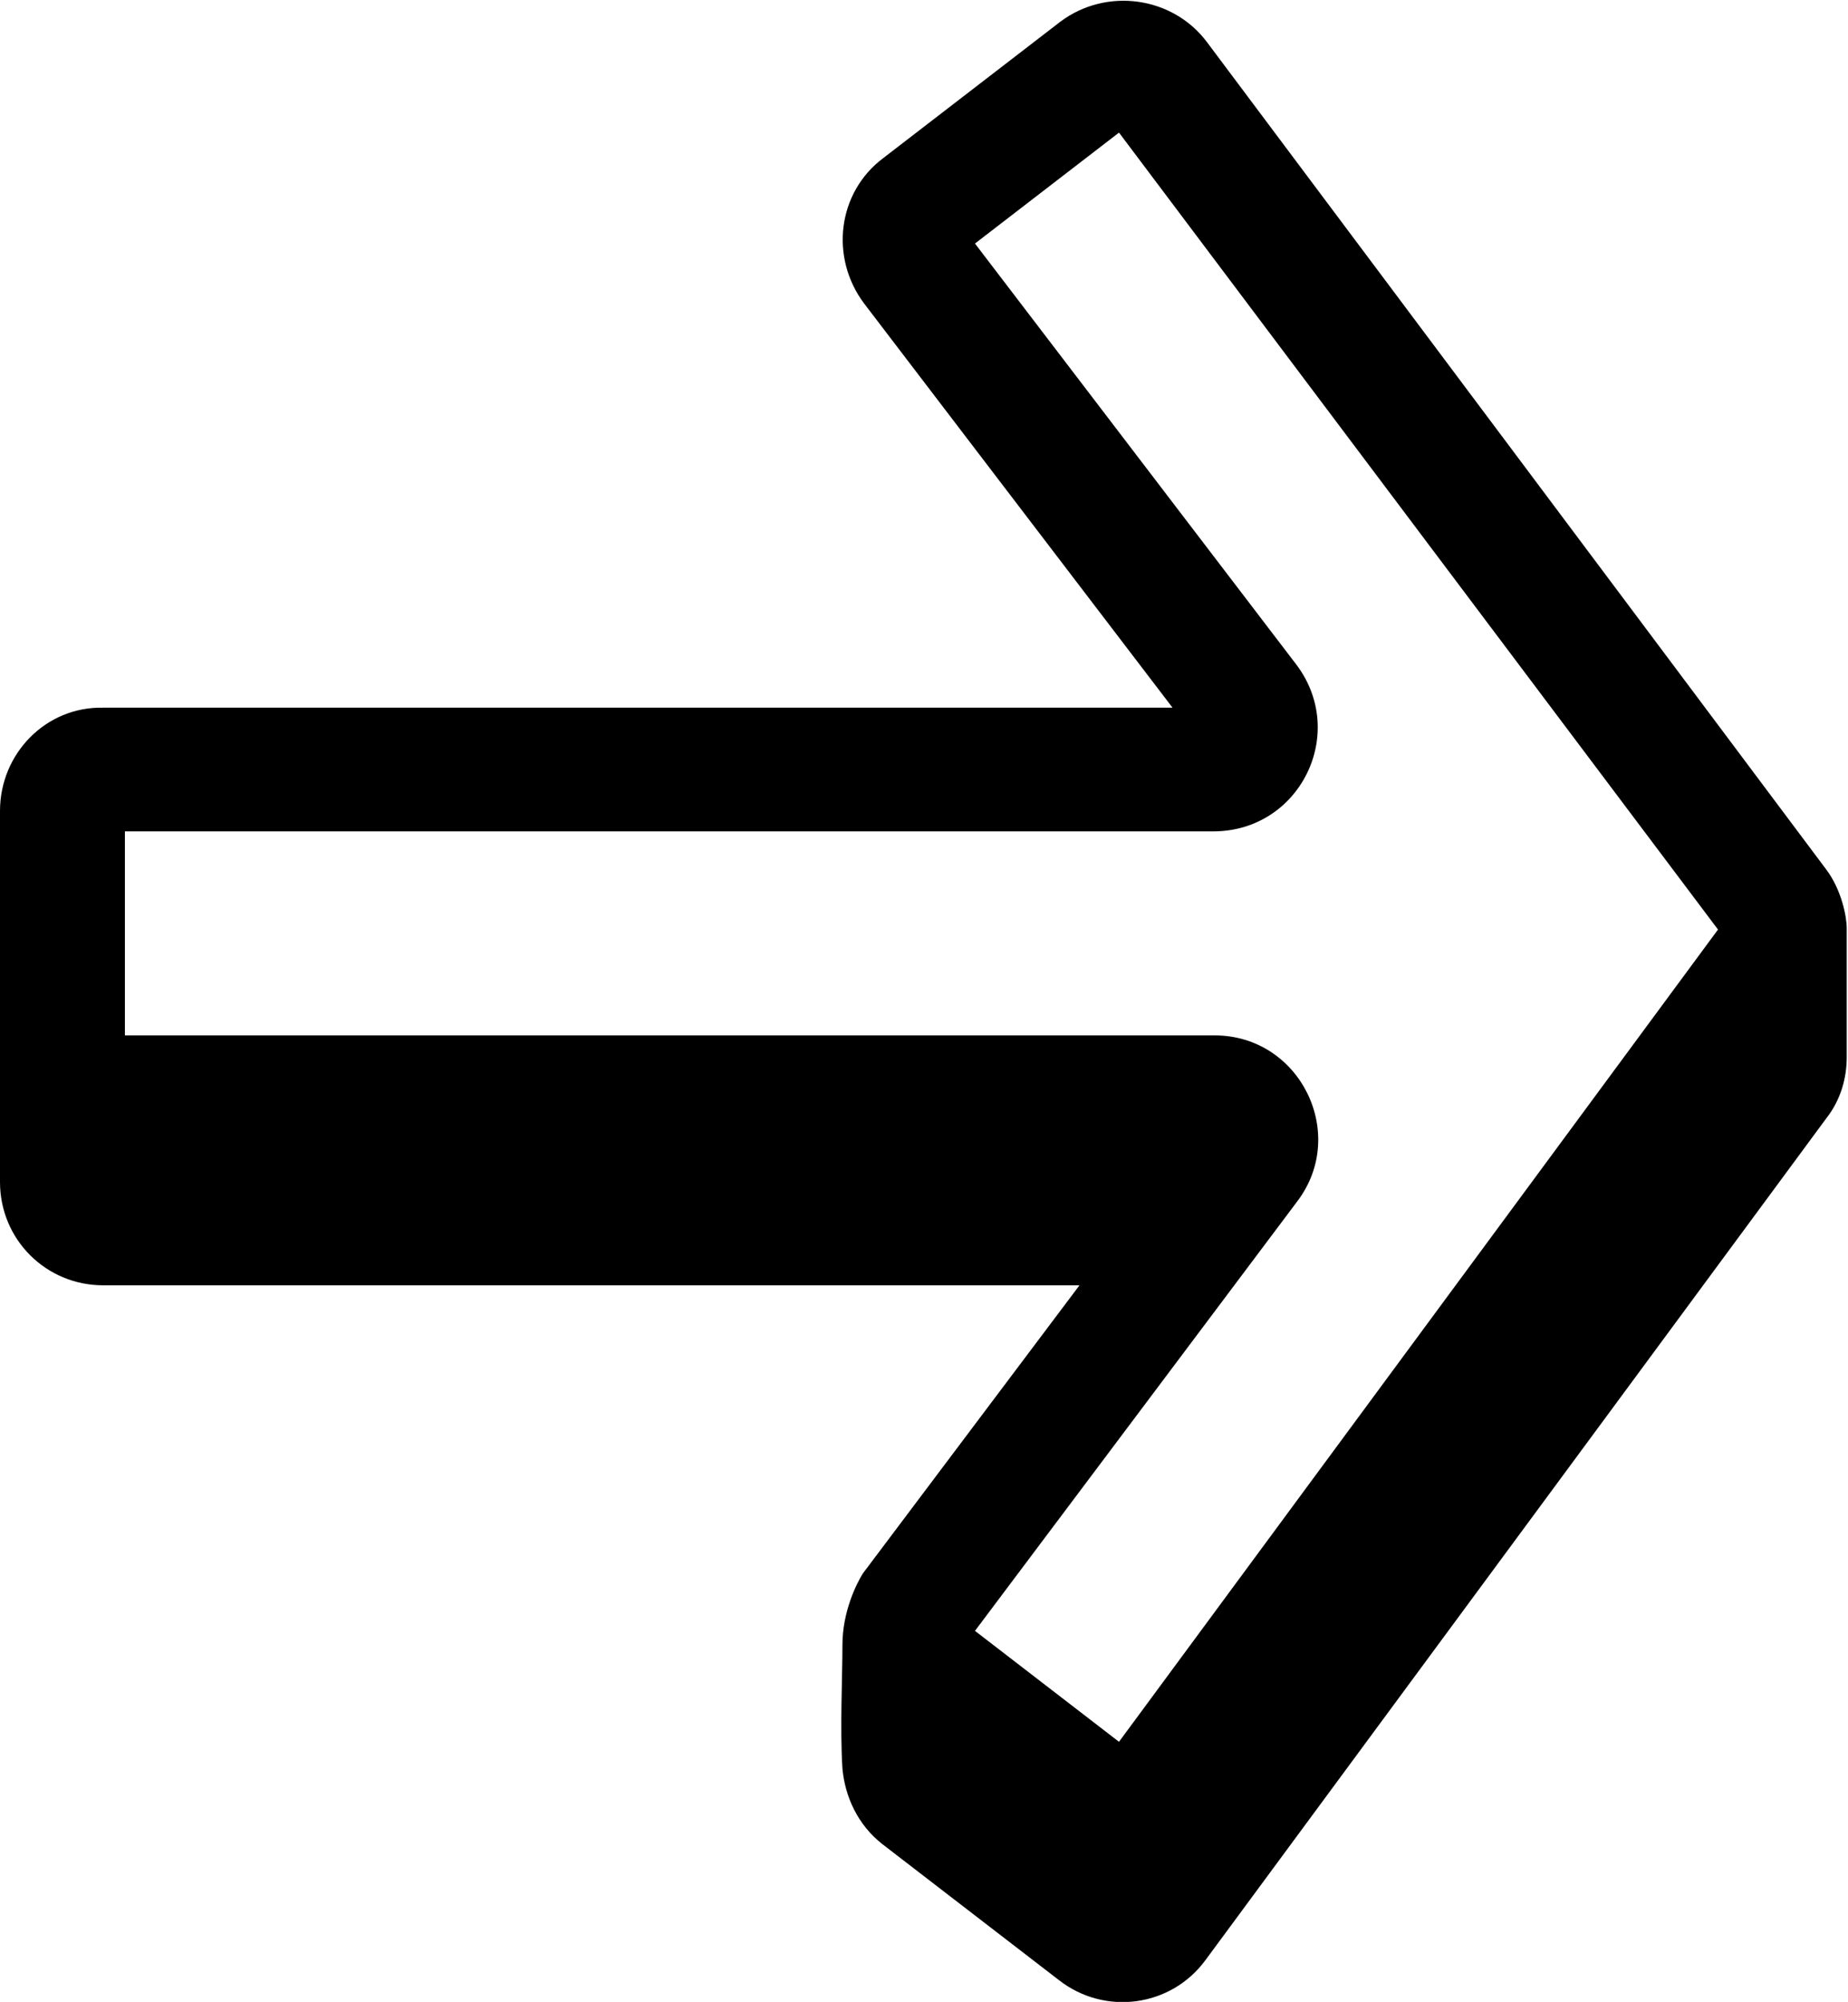 <svg xmlns="http://www.w3.org/2000/svg" viewBox="0 0 145 157"><path d="M69.3 12.4c-3.6 2.7-4.2 7.8-1.5 11.4L92 55.5H8.1C3.6 55.4 0 59.1 0 63.6v29.1c0 4.5 3.6 8.1 8.1 8.1h76.6l-17 22.6c-.5.8-1.6 3-1.6 5.6s-.2 6.5 0 9.7c.2 2.2 1.2 4.4 3.1 5.9l13.9 10.7c3.6 2.8 8.8 2.1 11.5-1.6l48.7-66c1.1-1.4 1.6-3.1 1.6-4.8V72.8c0-.9-.4-3-1.6-4.6L94.7 3.3C92-.3 86.8-1 83.2 1.7L69.3 12.4Zm7.2 6.7 25.2 33c4.1 5.4.3 13.1-6.5 13.1H9.8v16h85.5c6.7 0 10.5 7.7 6.5 13l-25.3 33.7 11.3 8.7 47-63.7-47-62.5-11.3 8.7Z" style="fill-rule:evenodd"/></svg>